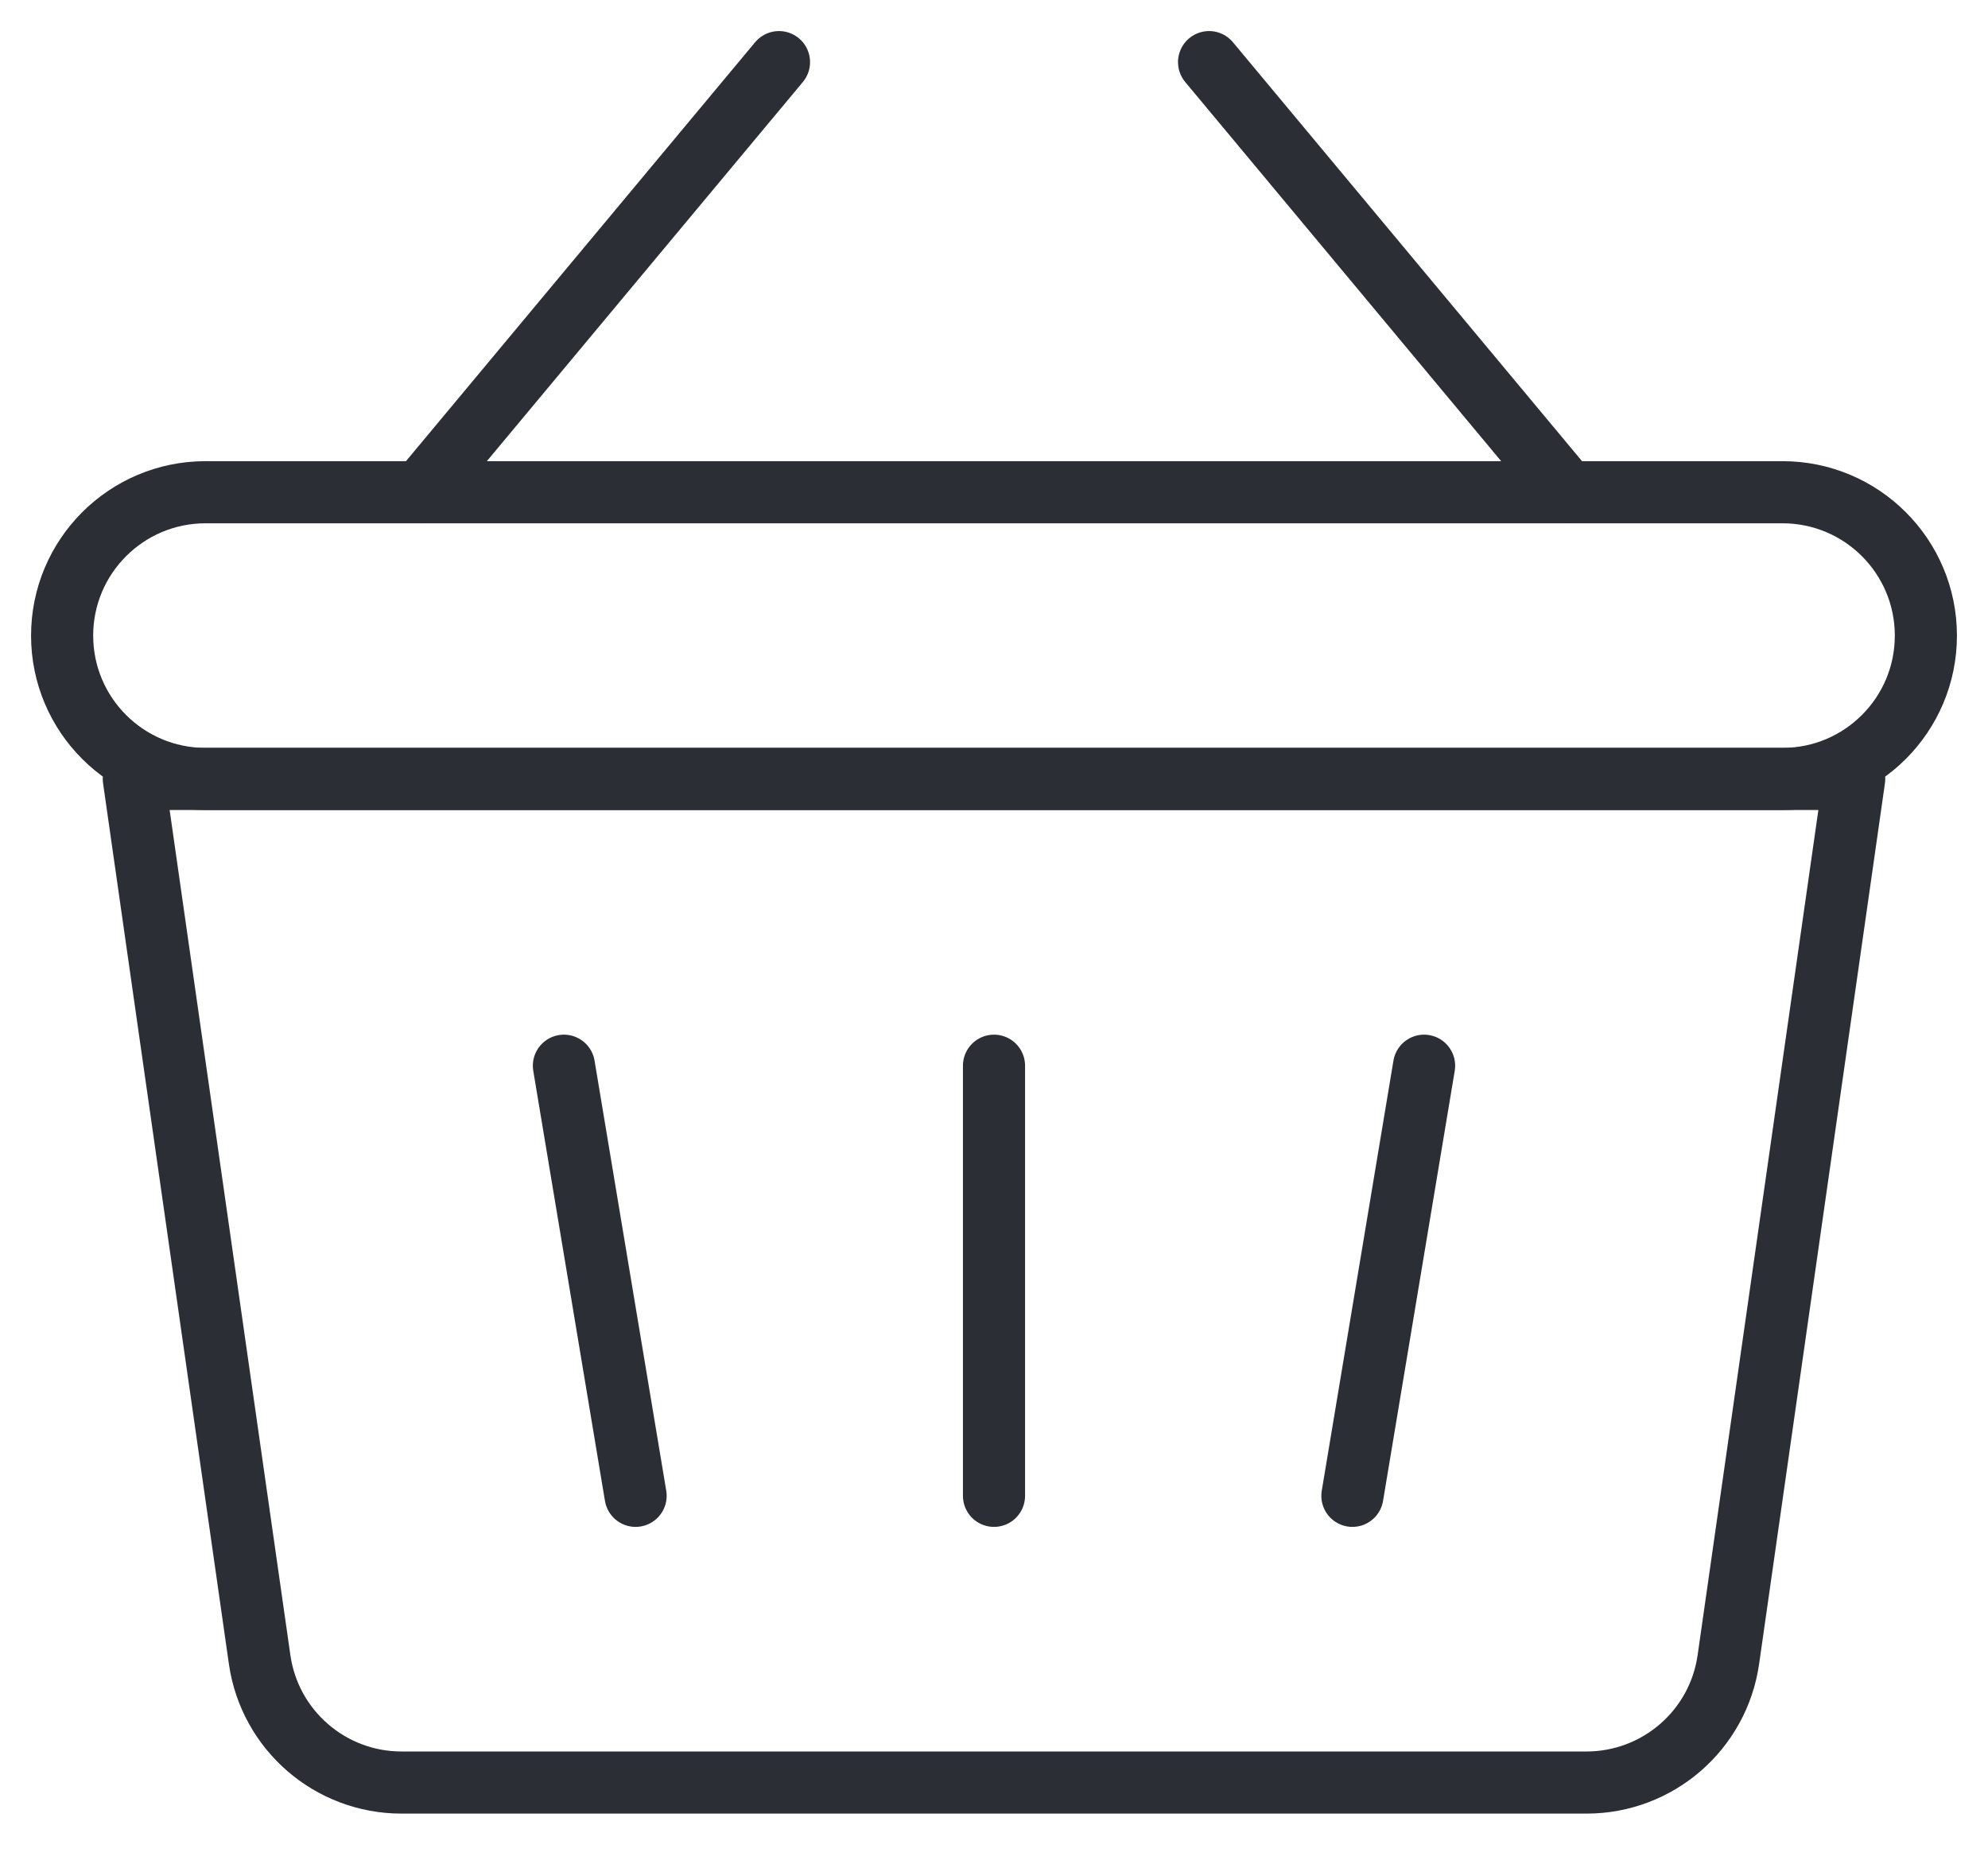 <?xml version="1.0" encoding="UTF-8"?>
<svg width="32px" height="30px" viewBox="0 0 32 30" version="1.1" xmlns="http://www.w3.org/2000/svg" xmlns:xlink="http://www.w3.org/1999/xlink">
    <title>VediTutti</title>
    <g id="Page-1" stroke="none" stroke-width="1" fill="none" fill-rule="evenodd" stroke-linecap="round" stroke-linejoin="round">
        <g id="00-Menu" transform="translate(-32, -135)" stroke="#2B2E34">
            <g id="VediTutti" transform="translate(33, 136)">
                <path d="M27.692,11.538 L2.308,11.538 C1.034,11.538 0,10.505 0,9.231 L0,9.231 C0,7.956 1.034,6.923 2.308,6.923 L27.692,6.923 C28.967,6.923 30,7.956 30,9.231 L30,9.231 C30,10.505 28.967,11.538 27.692,11.538 Z" id="Stroke-1"></path>
                <path d="M1.154,11.538 L28.846,11.538 L26.821,25.711 C26.659,26.848 25.685,27.692 24.537,27.692 L5.463,27.692 C4.315,27.692 3.341,26.848 3.179,25.711 L1.154,11.538 Z" id="Stroke-3"></path>
                <line x1="5.769" y1="6.923" x2="11.539" y2="-2.54215436e-14" id="Stroke-5"></line>
                <line x1="24.231" y1="6.923" x2="18.462" y2="-2.54215436e-14" id="Stroke-7"></line>
                <line x1="8.077" y1="16.154" x2="9.231" y2="23.077" id="Stroke-9"></line>
                <line x1="15" y1="16.154" x2="15" y2="23.077" id="Stroke-11"></line>
                <line x1="21.923" y1="16.154" x2="20.769" y2="23.077" id="Stroke-13"></line>
            </g>
        </g>
    </g>
</svg>